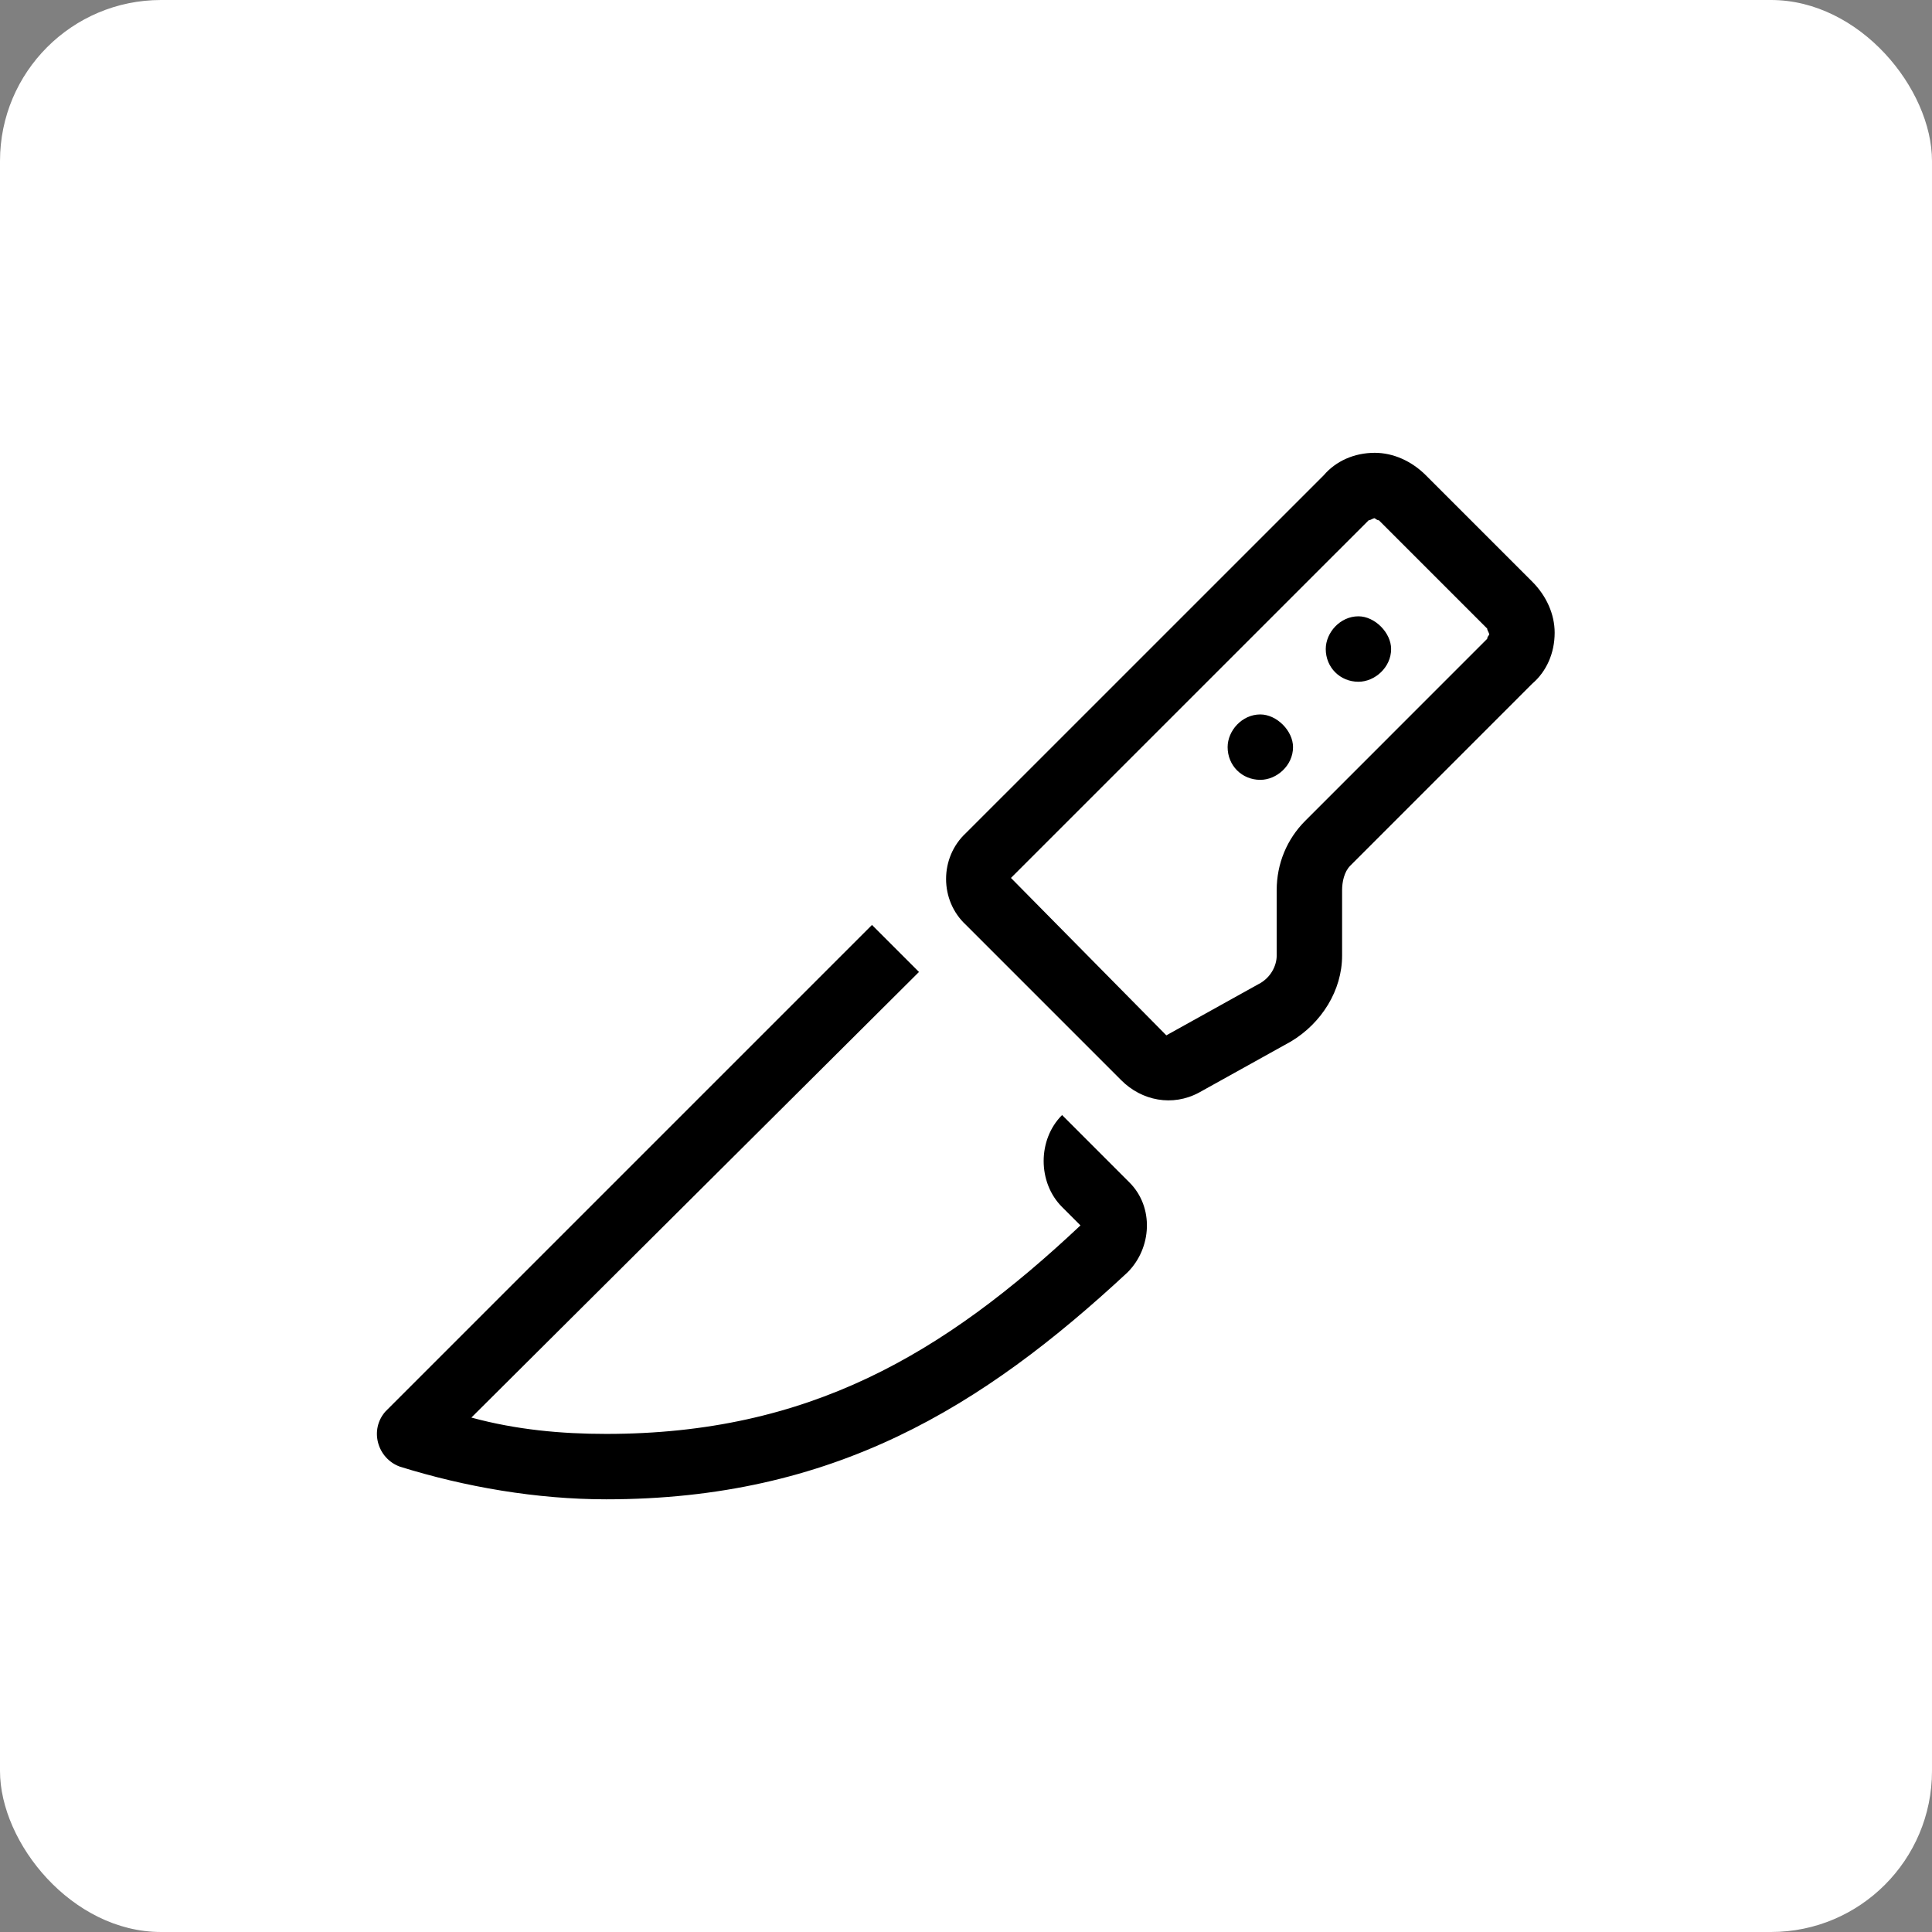 <svg width="48" height="48" viewBox="0 0 48 48" fill="none" xmlns="http://www.w3.org/2000/svg">
<rect x="0" y="0" width="48" height="48" fill="#808080" stroke="none"/>
<rect width="48" height="48" rx="4" fill="white"/>
<path d="M34.004 12.926L25.117 21.812L28.977 25.723L31.262 24.453C31.566 24.301 31.719 23.996 31.719 23.742V22.117C31.719 21.457 31.973 20.848 32.43 20.391L36.949 15.871C36.949 15.82 37 15.77 37 15.77C37 15.719 36.949 15.668 36.949 15.617L34.258 12.926C34.207 12.926 34.156 12.875 34.156 12.875C34.105 12.875 34.055 12.926 34.004 12.926ZM34.156 11.25C34.613 11.25 35.07 11.453 35.426 11.809L38.066 14.449C38.422 14.805 38.625 15.262 38.625 15.719C38.625 16.227 38.422 16.684 38.066 16.988L33.547 21.508C33.395 21.66 33.344 21.914 33.344 22.117V23.742C33.344 24.605 32.836 25.418 32.074 25.875L29.789 27.145C29.129 27.5 28.367 27.348 27.859 26.84L24 22.98C23.34 22.371 23.34 21.305 24 20.695L32.887 11.809C33.191 11.453 33.648 11.25 34.156 11.25ZM9.578 35.066L21.664 22.98L22.832 24.148L11.711 35.219C12.828 35.523 13.945 35.625 15.062 35.625C20.09 35.625 23.441 33.645 26.844 30.445L26.387 29.988C25.777 29.379 25.777 28.312 26.387 27.703L28.062 29.379C28.672 29.988 28.621 31.004 28.012 31.613C24.406 34.965 20.699 37.25 15.062 37.25C13.336 37.25 11.559 36.945 9.934 36.438C9.375 36.234 9.172 35.523 9.578 35.066ZM30.5 18.562C30.5 18.156 30.855 17.75 31.312 17.75C31.719 17.75 32.125 18.156 32.125 18.562C32.125 19.02 31.719 19.375 31.312 19.375C30.855 19.375 30.5 19.02 30.5 18.562ZM33.75 15.312C34.156 15.312 34.562 15.719 34.562 16.125C34.562 16.582 34.156 16.938 33.75 16.938C33.293 16.938 32.938 16.582 32.938 16.125C32.938 15.719 33.293 15.312 33.75 15.312Z" fill="black"/>
</svg>
